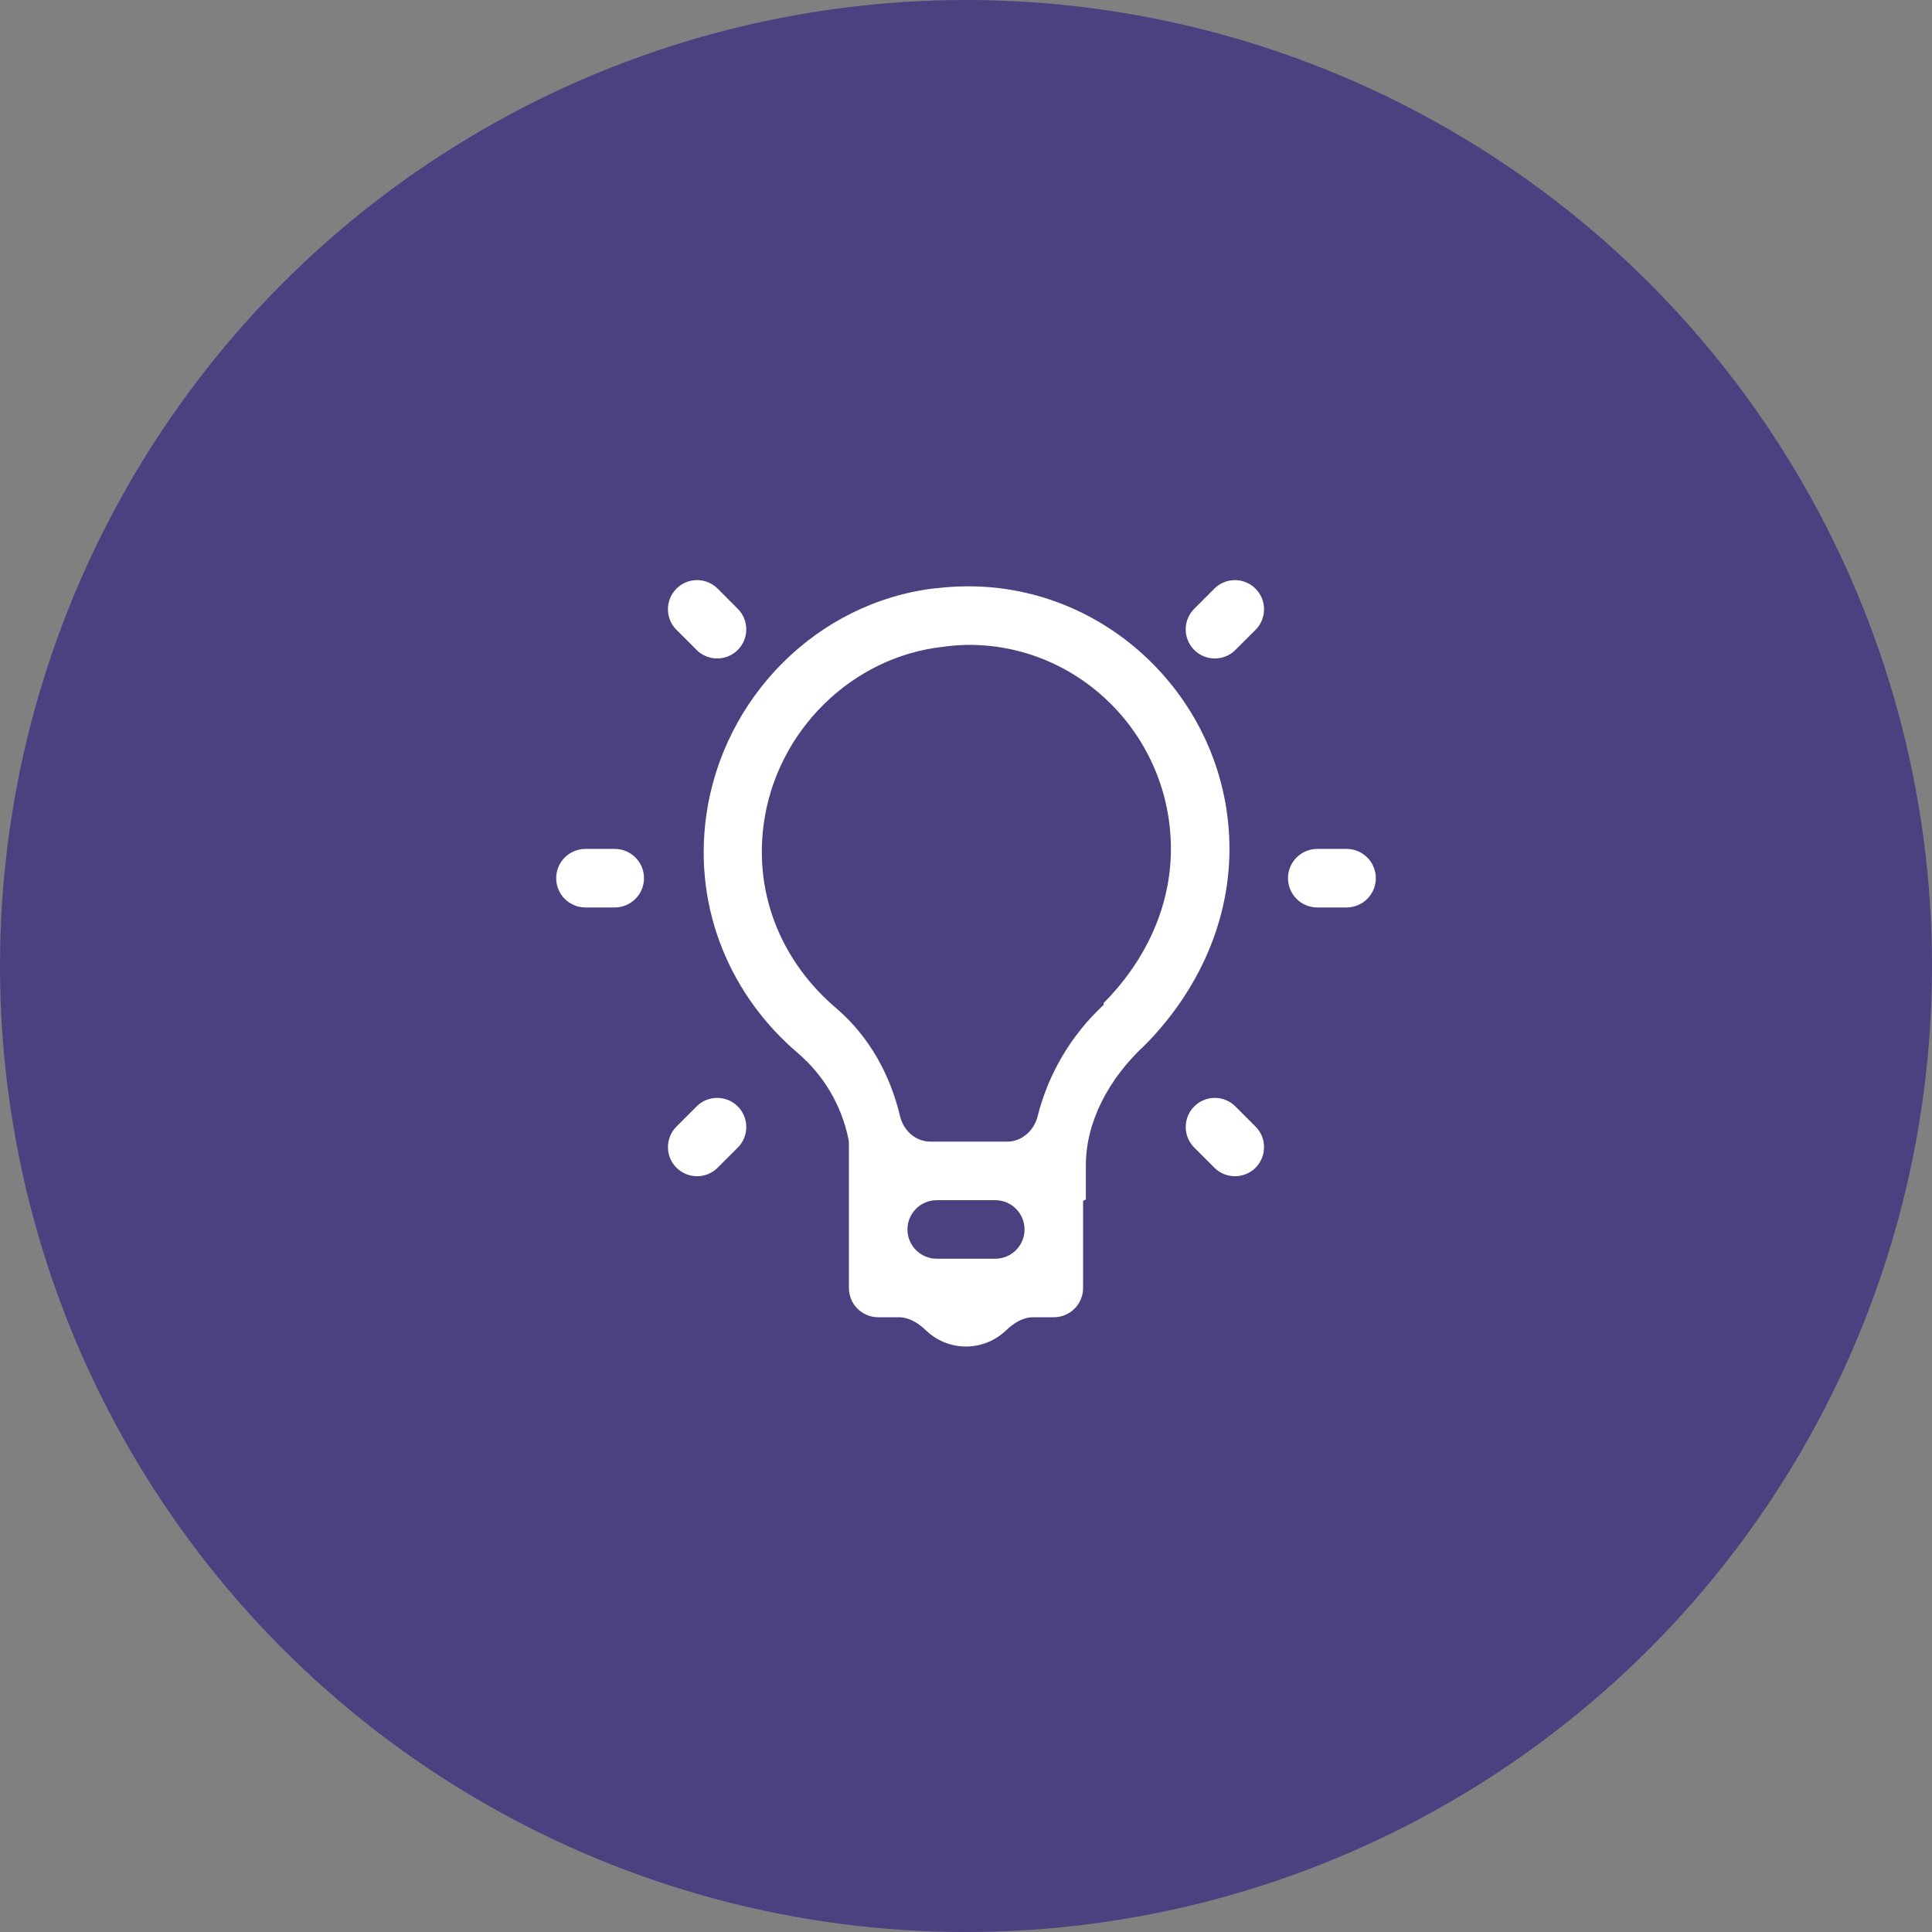 <?xml version="1.0" encoding="UTF-8"?> <svg xmlns="http://www.w3.org/2000/svg" width="66" height="66" viewBox="0 0 66 66" fill="none"><rect x="0" y="0" width="66" height="66" fill="#808080" stroke="none"/> <circle cx="33" cy="33" r="33" fill="#4B4180"></circle> <path d="M24.516 20.109C24.128 19.721 23.498 19.72 23.11 20.108V20.108C22.721 20.497 22.72 21.127 23.109 21.516L23.797 22.203C24.185 22.591 24.815 22.591 25.203 22.203V22.203C25.591 21.815 25.591 21.185 25.203 20.797L24.516 20.109ZM42.891 20.11C42.503 19.721 41.873 19.721 41.484 20.109L40.797 20.797C40.408 21.185 40.408 21.815 40.797 22.203V22.203C41.185 22.591 41.815 22.591 42.203 22.203L42.891 21.516C43.279 21.128 43.279 20.498 42.891 20.11V20.11ZM33 20.03C32.67 20.034 32.336 20.053 32 20.094C31.99 20.094 31.98 20.092 31.97 20.094C27.914 20.559 24.686 23.836 24.125 27.874C23.677 31.124 25.017 34.071 27.25 35.969C28.14 36.729 28.75 37.764 28.983 38.909C28.995 38.969 29 39.03 29 39.091V43.999C29 44.551 29.448 44.999 30 44.999H30.705C31.061 44.999 31.377 45.203 31.634 45.449C31.99 45.789 32.469 45.999 33 45.999C33.531 45.999 34.01 45.789 34.366 45.449C34.623 45.203 34.939 44.999 35.295 44.999H36C36.552 44.999 37 44.551 37 43.999V41.046C37 41.02 37.021 40.999 37.047 40.999V40.999C37.073 40.999 37.094 40.978 37.094 40.952V39.811C37.094 38.345 37.856 36.867 39.094 35.718C40.75 34.06 42 31.705 42 29C42 24.06 37.934 19.984 33 20.03ZM32.999 22.03C33 22.03 33 22.03 33.001 22.03C36.866 21.977 40 25.14 40 29C40 31.086 39.038 32.924 37.703 34.264C37.694 34.273 37.694 34.287 37.703 34.296V34.296C37.712 34.304 37.711 34.319 37.702 34.328C36.592 35.358 35.81 36.684 35.444 38.142C35.322 38.627 34.905 39 34.405 39H31.785C31.282 39 30.864 38.624 30.748 38.135C30.417 36.737 29.714 35.425 28.561 34.437C26.794 32.937 25.741 30.677 26.093 28.125C26.53 24.975 29.086 22.442 32.218 22.095C32.476 22.059 32.736 22.038 32.997 22.031C32.998 22.031 32.998 22.031 32.999 22.03V22.03ZM20 29C19.448 29 19 29.448 19 30V30C19 30.552 19.448 31 20 31H21C21.552 31 22 30.552 22 30V30C22 29.448 21.552 29 21 29H20ZM45 29C44.448 29 44 29.448 44 30V30C44 30.552 44.448 31 45 31H46C46.552 31 47 30.552 47 30V30C47 29.448 46.552 29 46 29H45ZM25.203 37.797C24.815 37.409 24.185 37.409 23.797 37.797L23.11 38.484C22.721 38.872 22.721 39.502 23.109 39.89V39.89C23.498 40.279 24.128 40.279 24.516 39.89L25.203 39.203C25.591 38.815 25.591 38.185 25.203 37.797V37.797ZM42.203 37.797C41.815 37.409 41.185 37.409 40.797 37.797V37.797C40.409 38.185 40.409 38.815 40.797 39.203L41.484 39.89C41.872 40.279 42.502 40.279 42.891 39.891V39.891C43.279 39.502 43.279 38.872 42.89 38.484L42.203 37.797ZM31 42C31 41.448 31.448 41 32 41H34C34.552 41 35 41.448 35 42V42C35 42.552 34.552 43 34 43H32C31.448 43 31 42.552 31 42V42Z" fill="white"></path> </svg> 